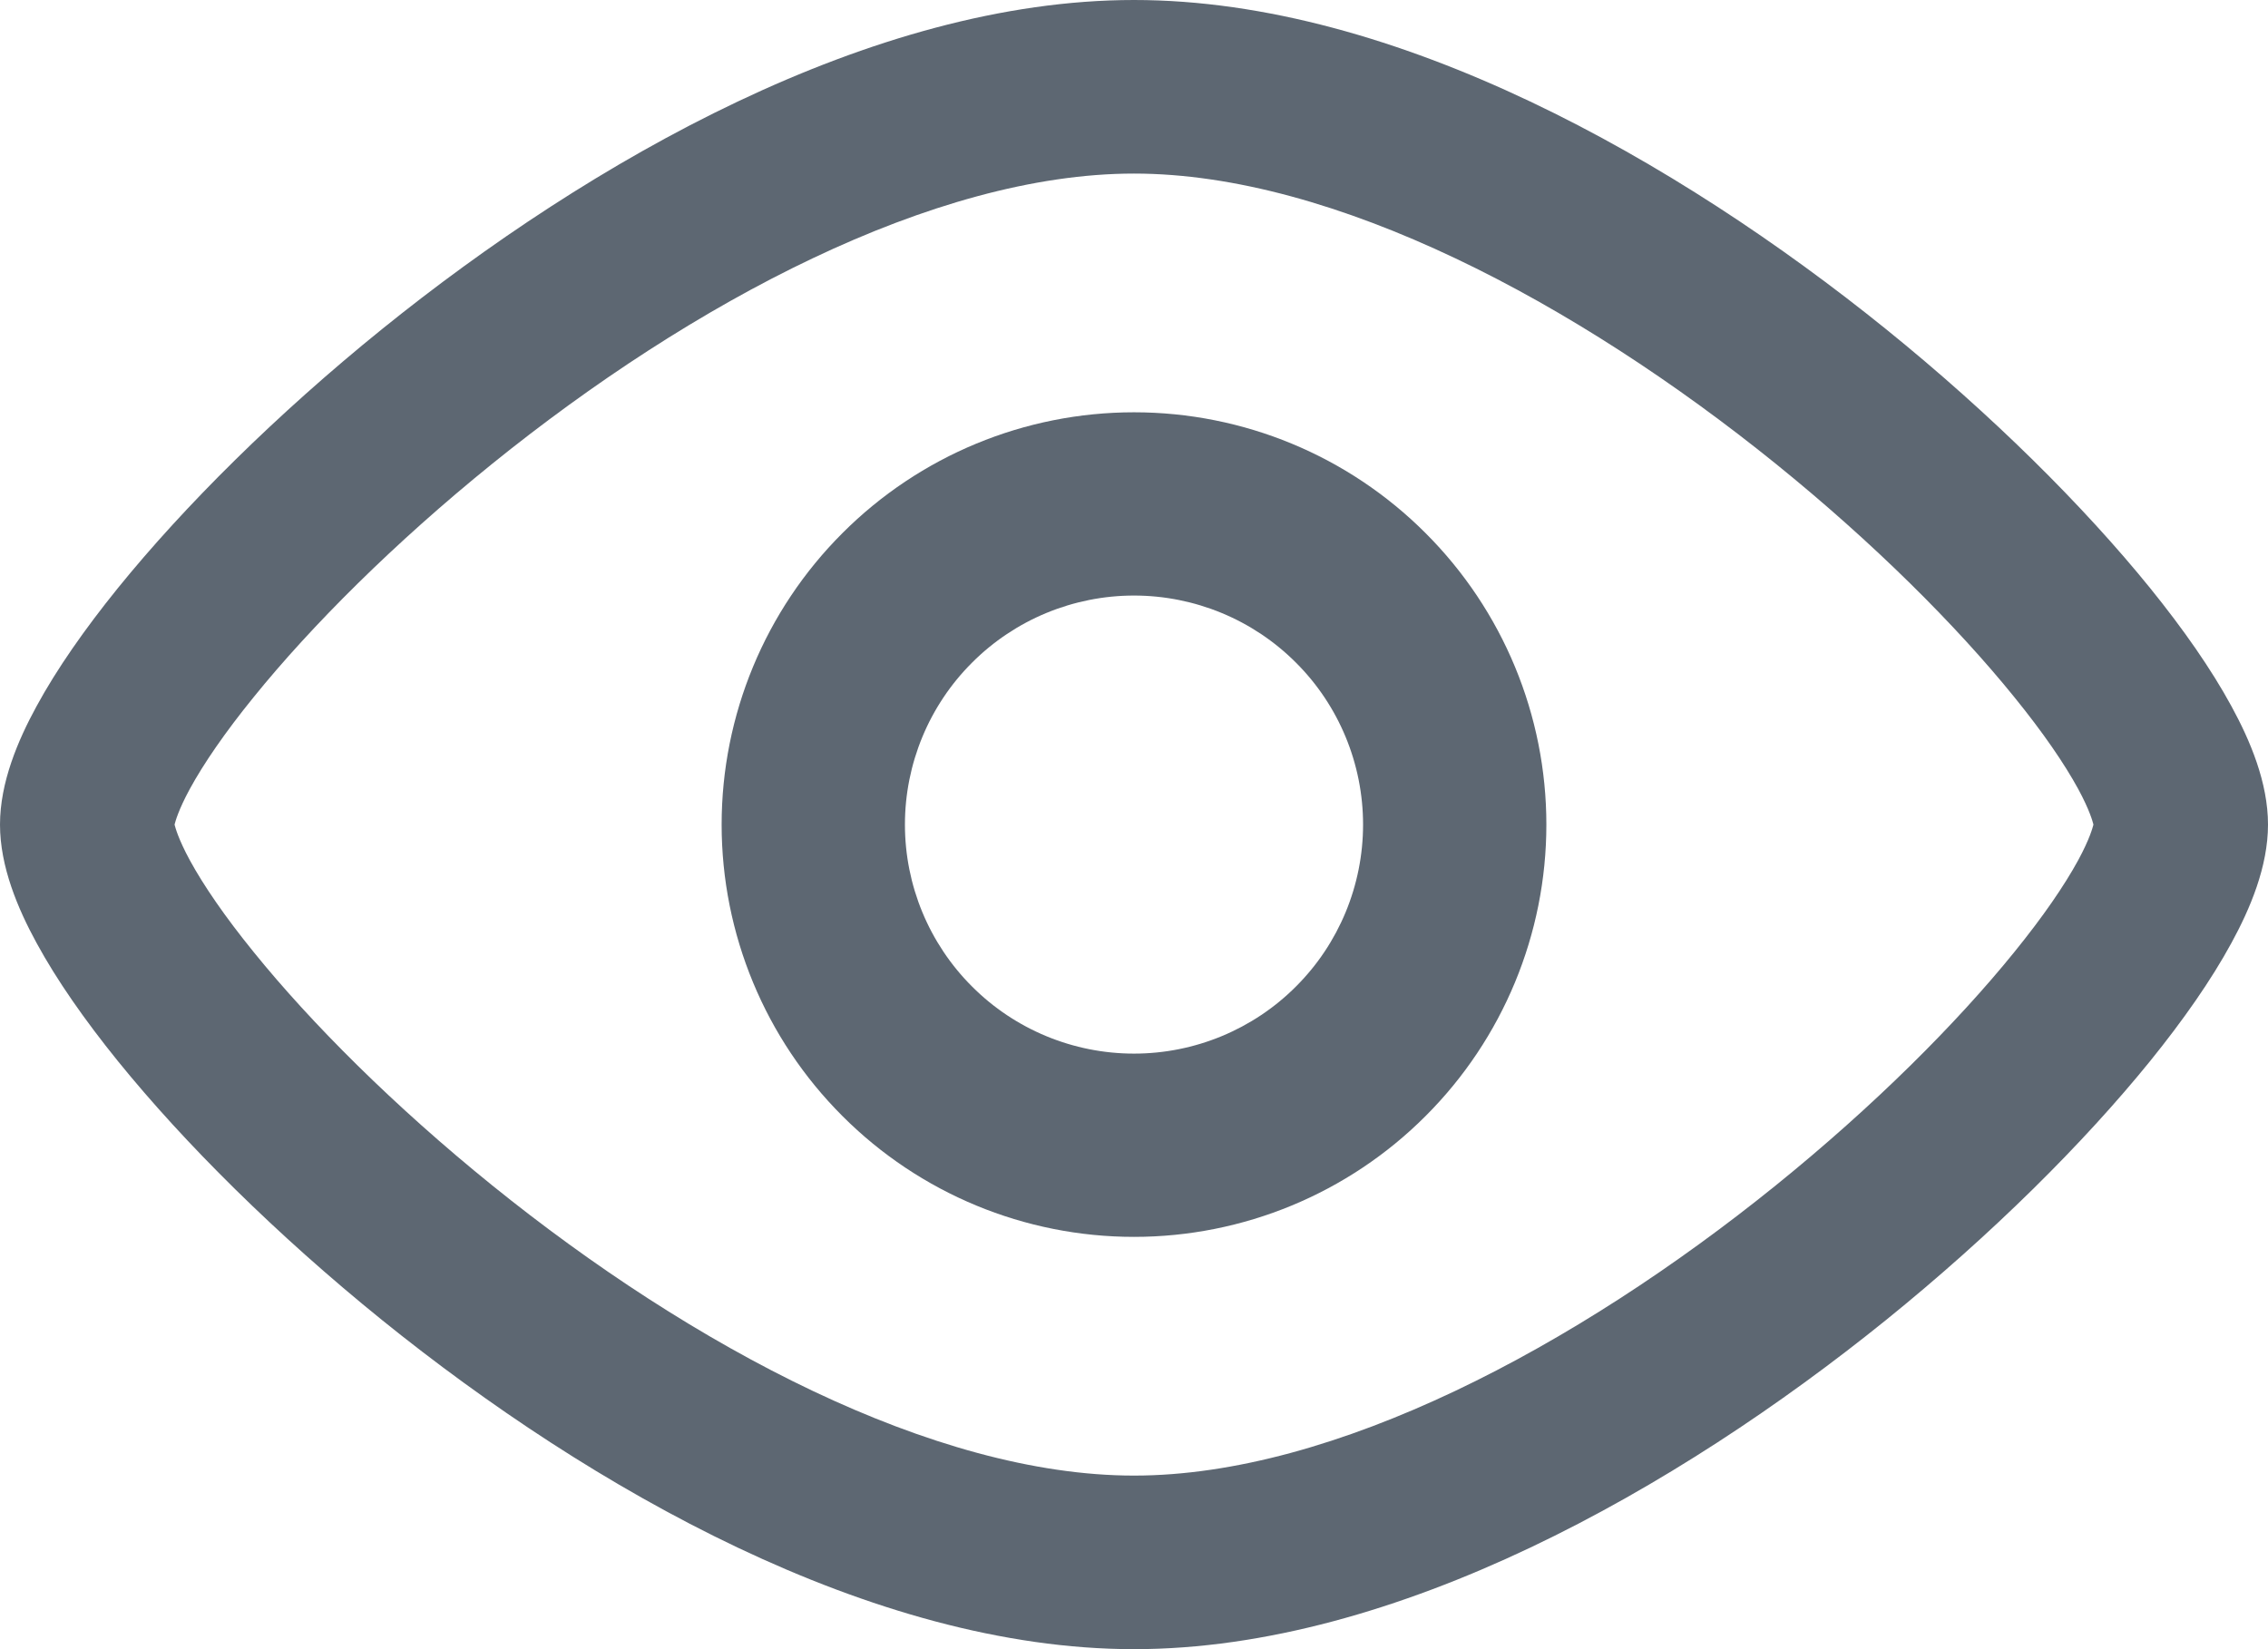 <svg width="22" height="16" viewBox="0 0 22 16" fill="none" xmlns="http://www.w3.org/2000/svg">
<path fill-rule="evenodd" clip-rule="evenodd" d="M11 4C9.939 4 8.922 4.421 8.172 5.172C7.421 5.922 7 6.939 7 8C7 9.061 7.421 10.078 8.172 10.828C8.922 11.579 9.939 12 11 12C12.061 12 13.078 11.579 13.828 10.828C14.579 10.078 15 9.061 15 8C15 6.939 14.579 5.922 13.828 5.172C13.078 4.421 12.061 4 11 4ZM9.429 6.429C9.845 6.012 10.411 5.778 11 5.778C11.589 5.778 12.155 6.012 12.571 6.429C12.988 6.845 13.222 7.411 13.222 8C13.222 8.589 12.988 9.155 12.571 9.571C12.155 9.988 11.589 10.222 11 10.222C10.411 10.222 9.845 9.988 9.429 9.571C9.012 9.155 8.778 8.589 8.778 8C8.778 7.411 9.012 6.845 9.429 6.429Z" fill="#5D6772"/>
<path fill-rule="evenodd" clip-rule="evenodd" d="M11 0C8.457 0 5.726 1.562 3.707 3.192C2.679 4.023 1.787 4.911 1.143 5.706C0.822 6.103 0.55 6.492 0.355 6.851C0.173 7.184 0 7.592 0 8C0 8.408 0.173 8.816 0.355 9.149C0.55 9.508 0.822 9.897 1.143 10.294C1.787 11.089 2.679 11.977 3.707 12.808C5.726 14.438 8.457 16 11 16C13.543 16 16.274 14.438 18.293 12.808C19.321 11.977 20.213 11.089 20.857 10.294C21.178 9.897 21.45 9.508 21.645 9.149C21.827 8.816 22 8.408 22 8C22 7.592 21.827 7.184 21.645 6.851C21.45 6.492 21.178 6.103 20.857 5.706C20.213 4.911 19.321 4.023 18.293 3.192C16.274 1.562 13.543 0 11 0ZM1.694 8.003L1.694 8L1.694 7.997C1.701 7.972 1.728 7.863 1.842 7.653C1.974 7.411 2.18 7.109 2.461 6.763C3.02 6.072 3.825 5.267 4.774 4.5C6.711 2.935 9.057 1.684 11 1.684C12.943 1.684 15.289 2.935 17.226 4.5C18.175 5.267 18.98 6.072 19.539 6.763C19.82 7.109 20.026 7.411 20.158 7.653C20.272 7.863 20.299 7.972 20.306 7.997L20.306 8L20.306 8.003C20.299 8.028 20.272 8.137 20.158 8.347C20.026 8.589 19.82 8.891 19.539 9.237C18.98 9.928 18.175 10.733 17.226 11.5C15.289 13.065 12.943 14.316 11 14.316C9.057 14.316 6.711 13.065 4.774 11.5C3.825 10.733 3.02 9.928 2.461 9.237C2.18 8.891 1.974 8.589 1.842 8.347C1.728 8.137 1.701 8.028 1.694 8.003Z" fill="#5D6772"/>
</svg>
